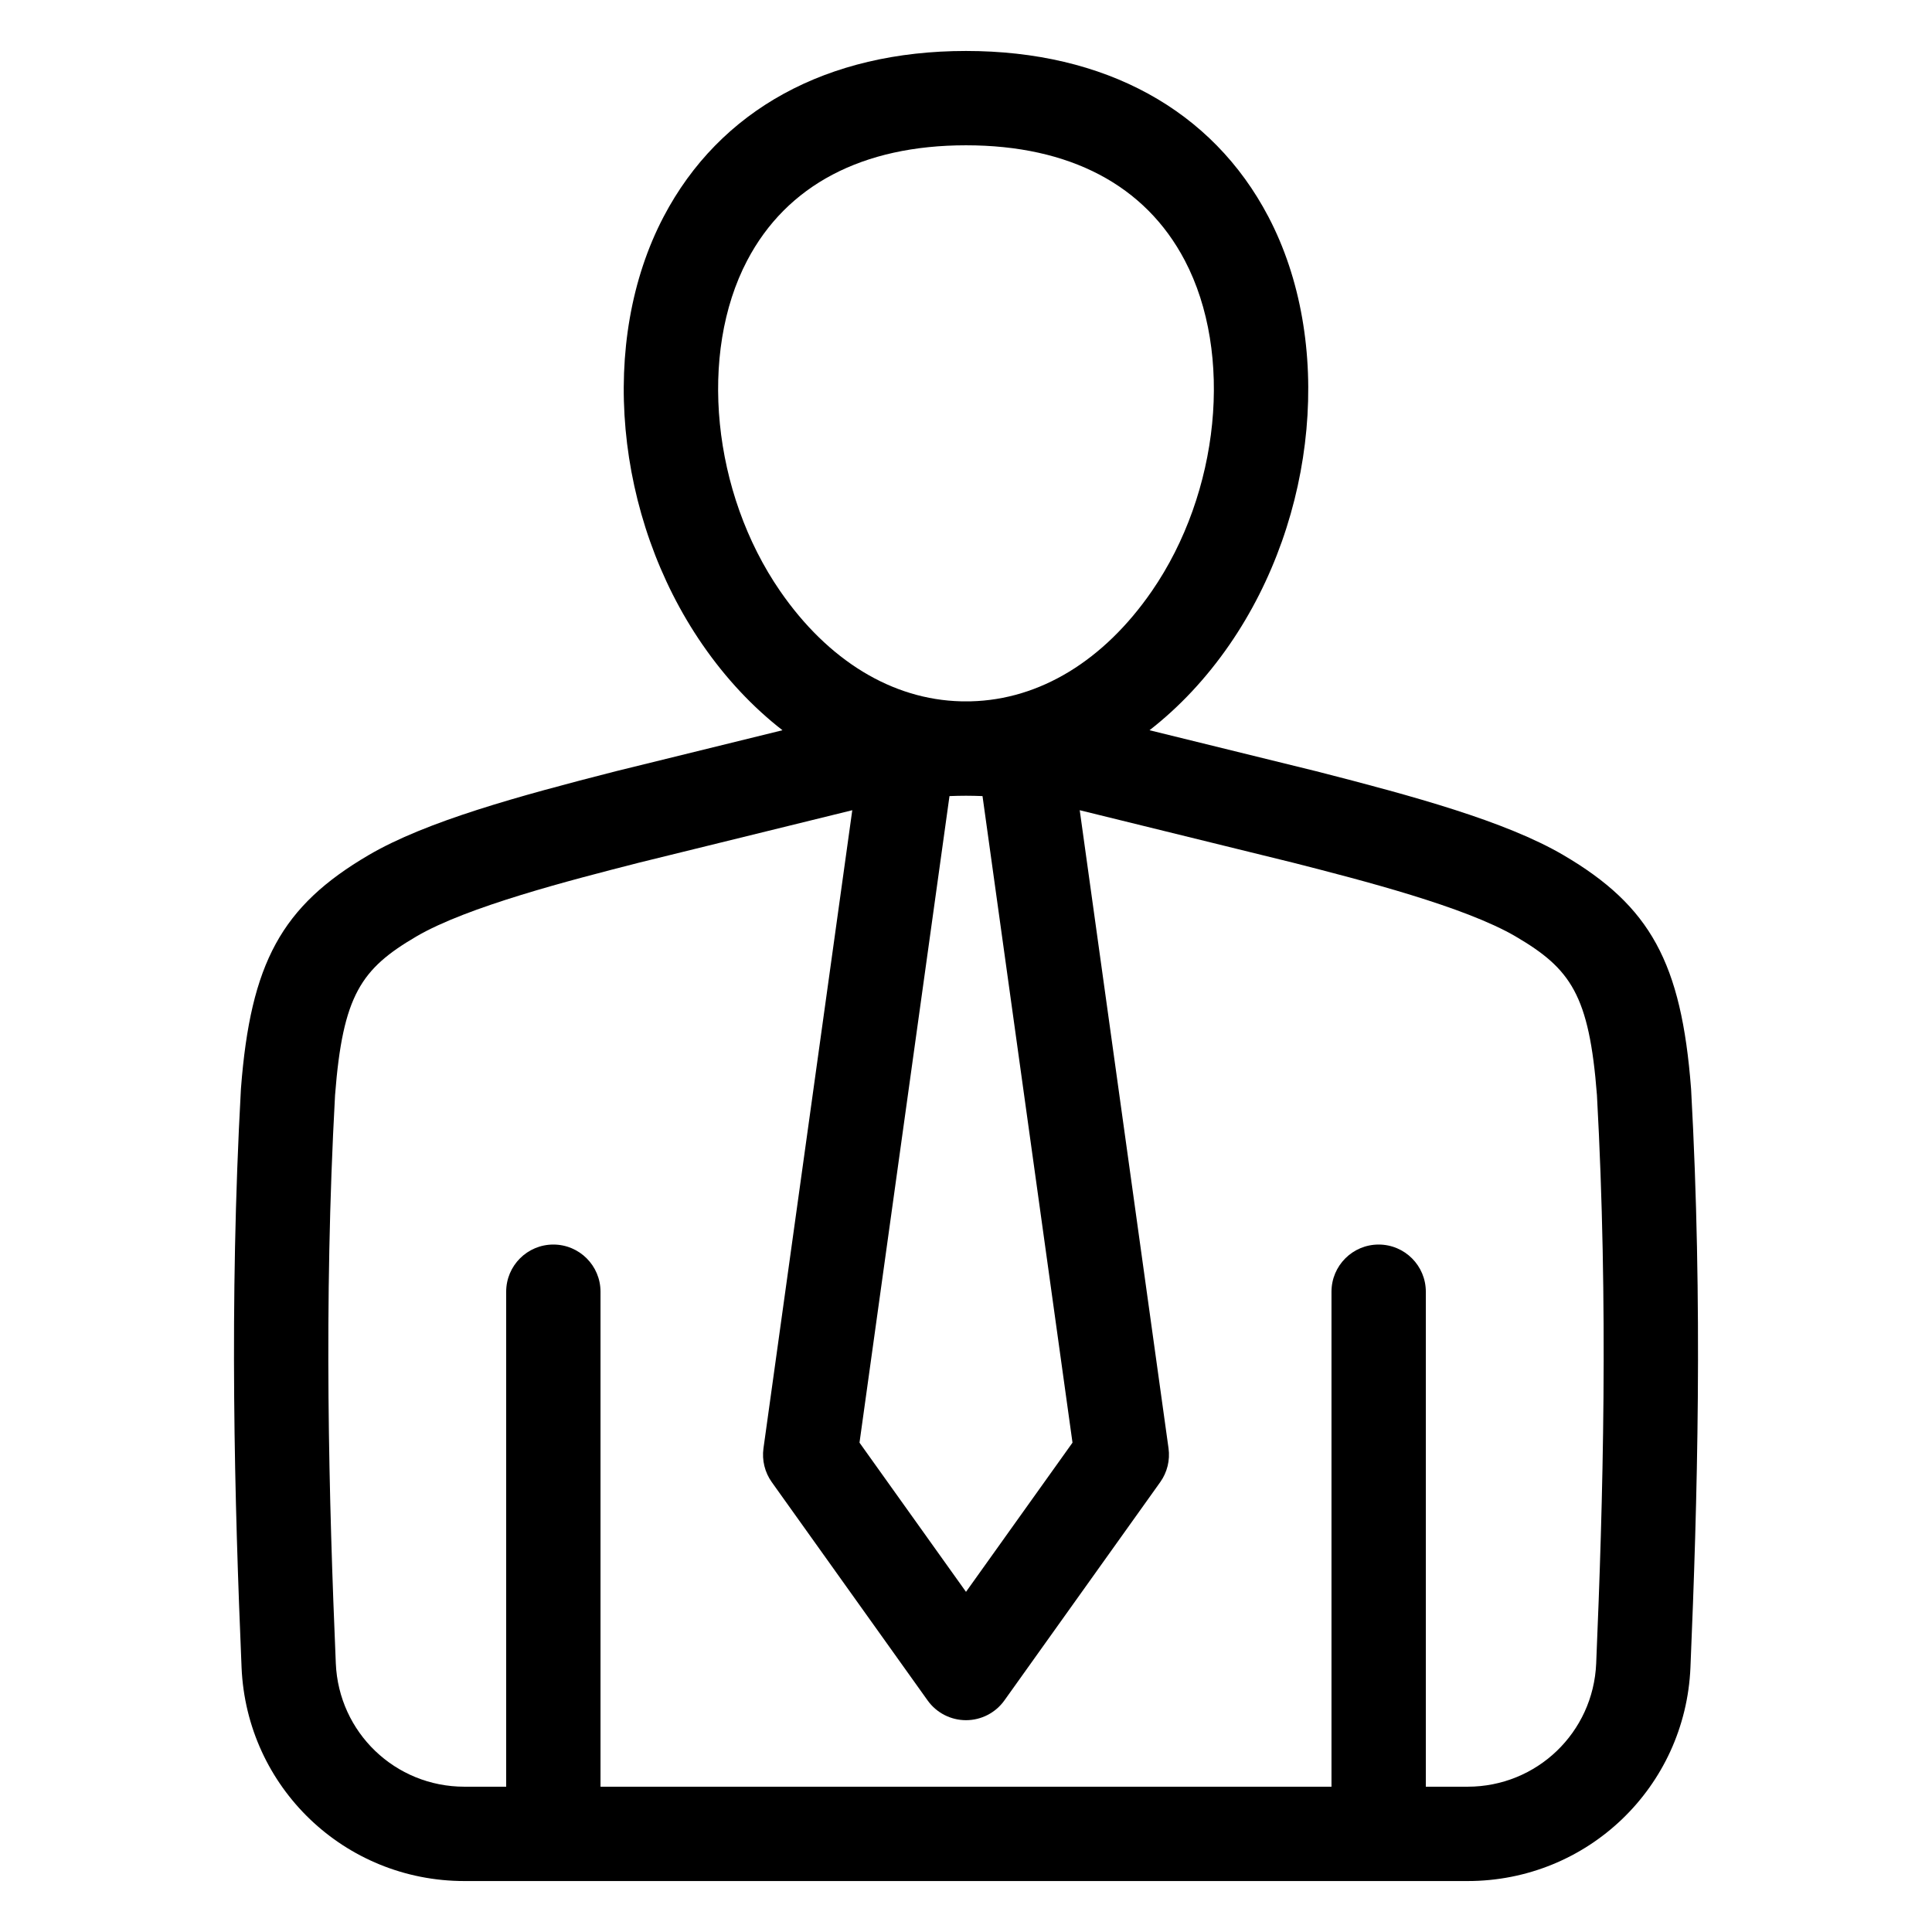 <svg xmlns="http://www.w3.org/2000/svg" id="Layer_1" viewBox="0 0 512 512" data-name="Layer 1"><path d="m448.161 288.706c-.005-.09-.011-.181-.018-.271-2.559-33.287-10.777-48.309-33.821-61.819-15.291-8.966-39.737-15.637-65.561-22.242-.037-.01-.074-.019-.112-.027l-44.015-10.827c7.845-6.102 15.003-13.704 21.184-22.658 23.362-33.846 27.598-80.5 10.302-113.454-14.858-28.311-43.312-43.901-80.121-43.901s-65.262 15.591-80.121 43.901c-17.296 32.954-13.06 79.608 10.302 113.454 6.181 8.955 13.339 16.557 21.183 22.659l-44.014 10.827c-.037.009-.074.019-.111.027-25.825 6.605-50.271 13.276-65.561 22.242-23.044 13.511-31.262 28.532-33.821 61.819-.007.09-.013.181-.018.271-3.137 56.957-1.671 109.392.177 153.172 1.341 31.748 27.282 56.617 59.058 56.617h265.854c31.775 0 57.717-24.869 59.058-56.617 1.848-43.78 3.313-96.215.177-153.172zm-163.938 93.614-28.223 39.535-28.223-39.535 23.847-171.348c1.461-.056 2.92-.093 4.376-.093s2.914.037 4.376.093zm-86.207-313.295c10.479-19.966 30.53-30.52 57.984-30.52s47.505 10.554 57.984 30.52c12.952 24.677 9.276 61.532-8.74 87.635-12.719 18.426-29.696 28.749-47.956 29.198-.863-.008-1.727-.008-2.59 0-18.237-.445-35.221-10.769-47.942-29.198-18.016-26.103-21.692-62.958-8.74-87.635zm224.991 371.798c-.774 18.32-15.744 32.672-34.08 32.672h-11.069v-131.178c0-6.903-5.597-12.5-12.5-12.5s-12.5 5.597-12.5 12.5v131.178h-193.716v-131.178c0-6.903-5.597-12.5-12.5-12.5s-12.5 5.597-12.5 12.5v131.178h-11.069c-18.336 0-33.306-14.352-34.08-32.672-1.821-43.145-3.268-94.77-.2-150.605 2.057-26.556 6.942-33.483 21.53-42.035 13.502-7.918 40.891-14.928 59.046-19.572l56.457-13.886c.012-.003.023-.005.035-.008l-23.533 169.09c-.44 3.167.349 6.383 2.207 8.985l41.29 57.84c2.346 3.286 6.136 5.237 10.174 5.237s7.828-1.951 10.174-5.237l41.29-57.84c1.858-2.603 2.647-5.818 2.207-8.985l-23.533-169.091c.012.003.023.005.035.008l56.458 13.887c18.155 4.645 45.543 11.654 59.046 19.572 14.587 8.552 19.473 15.479 21.529 42.035 3.068 55.836 1.621 107.461-.2 150.605z"></path></svg>